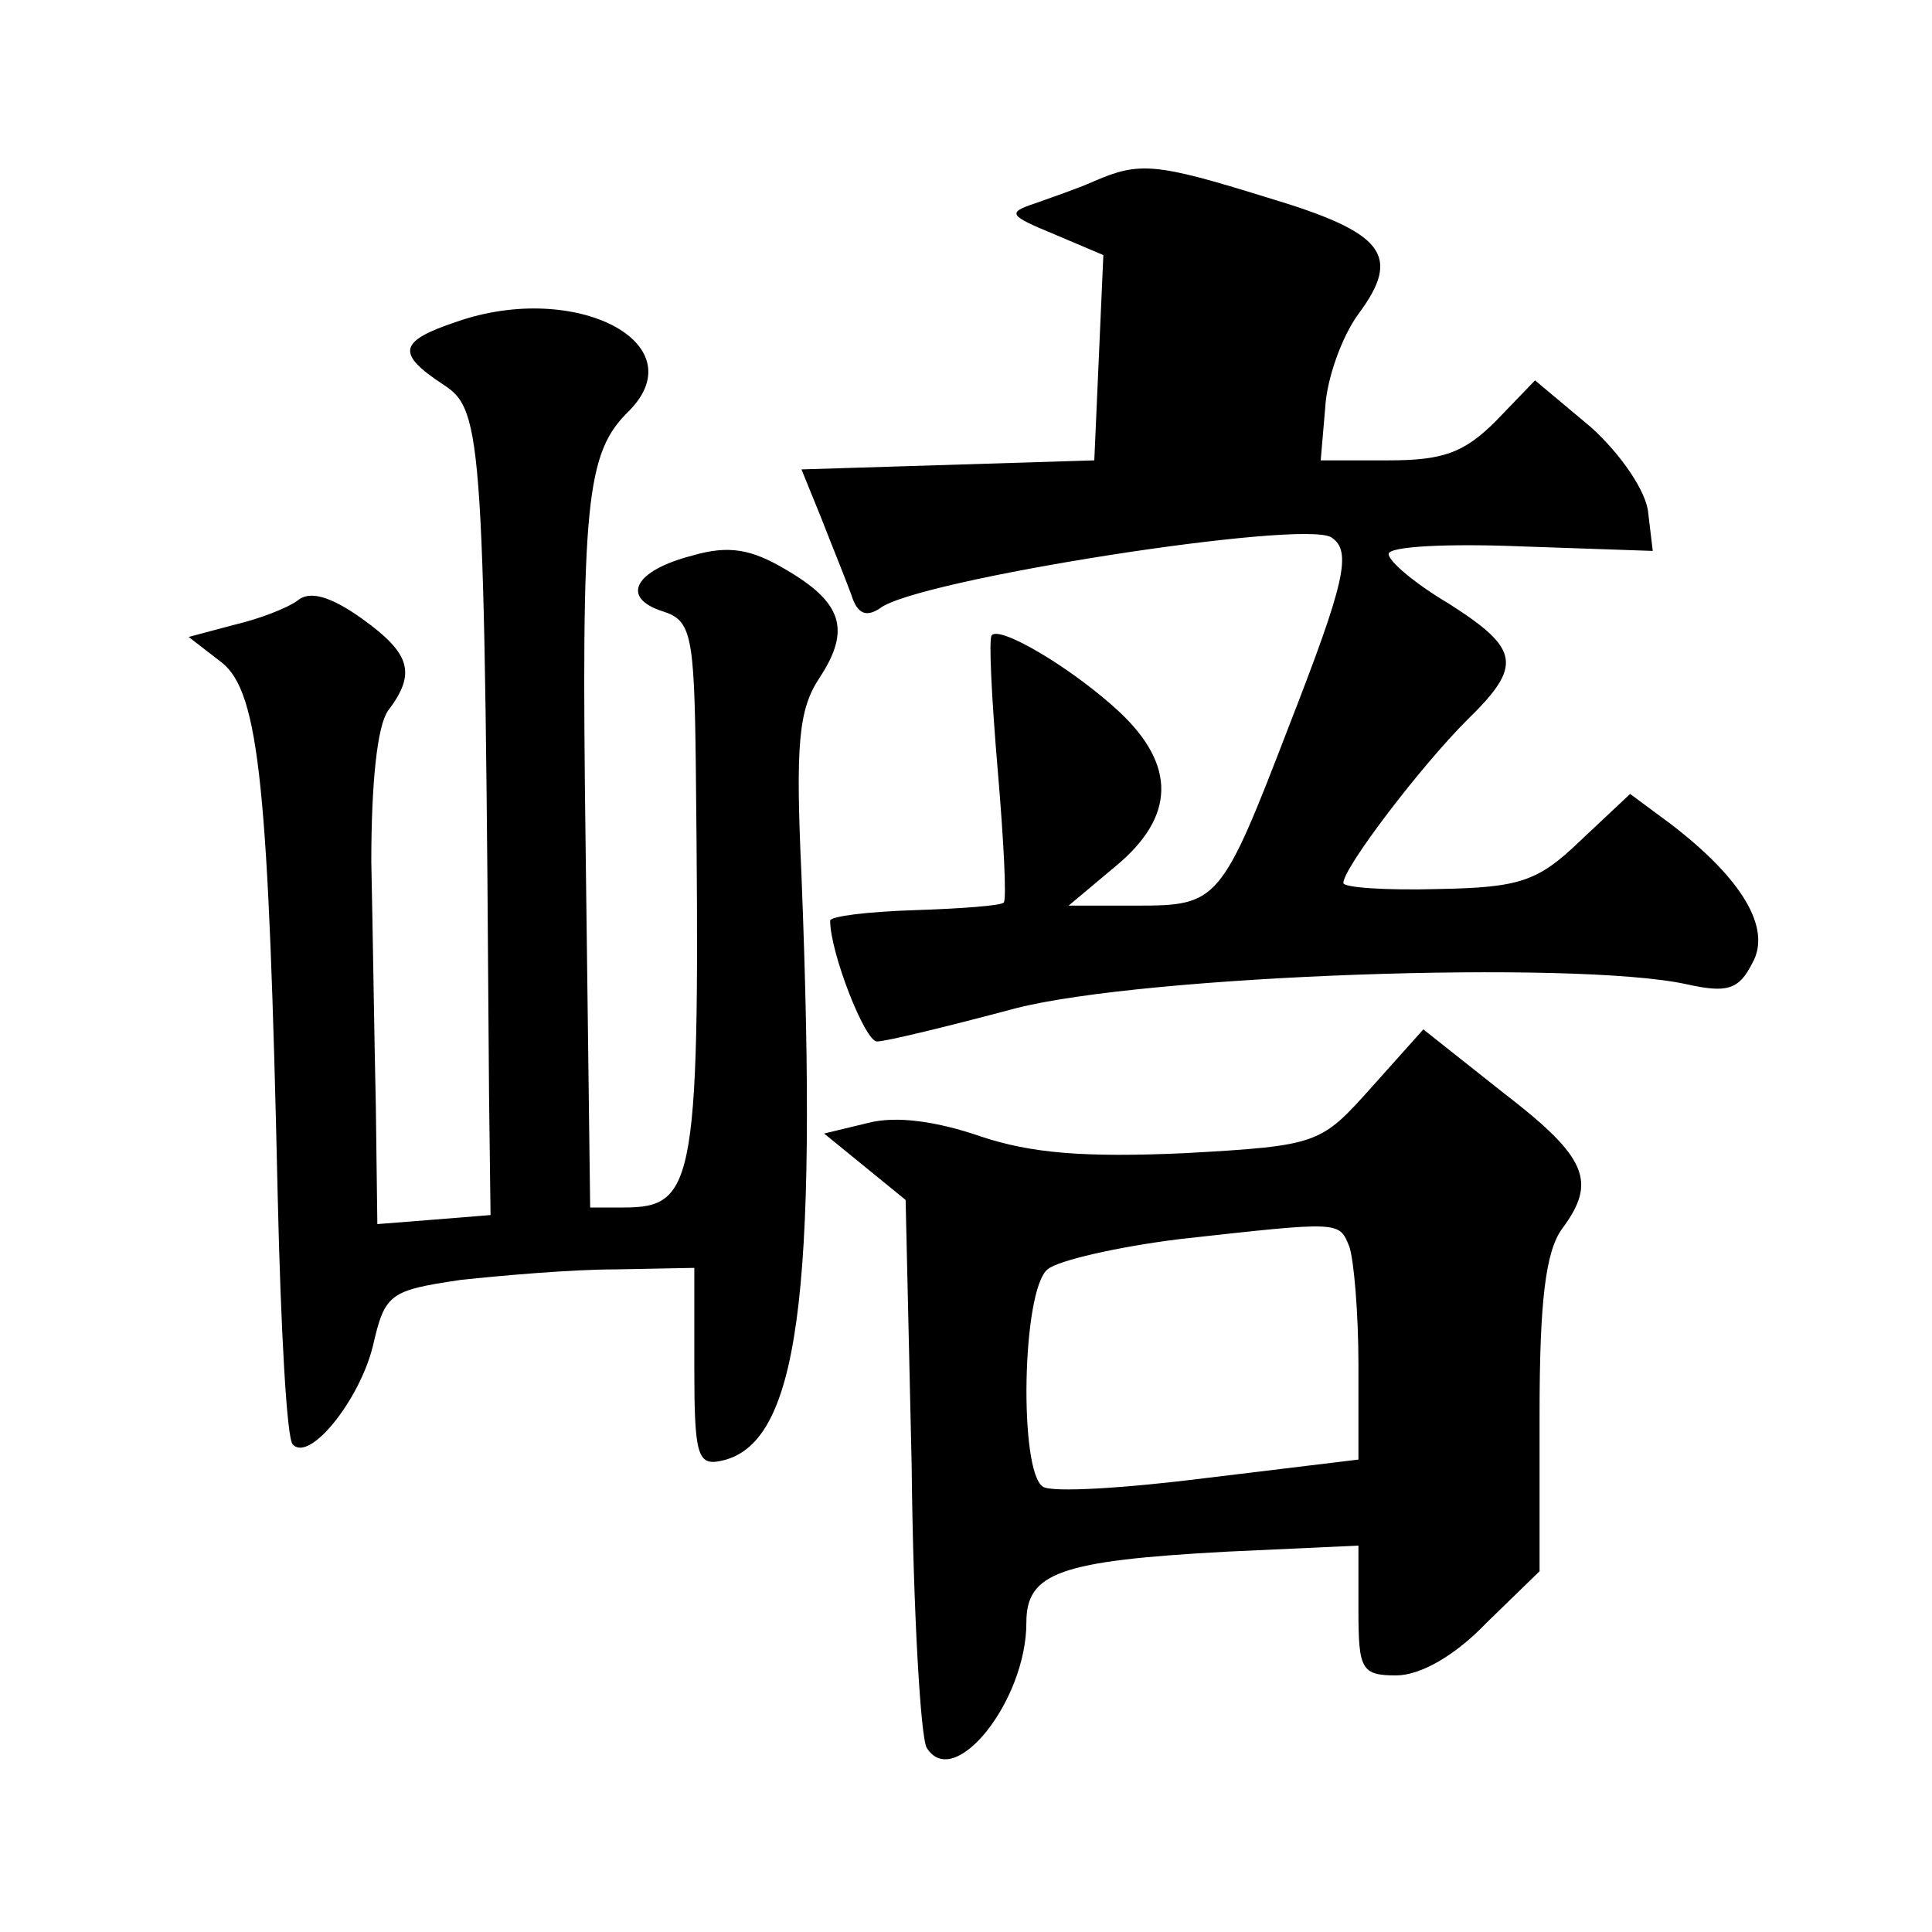 <?xml version="1.0" standalone="no"?>
<!DOCTYPE svg PUBLIC "-//W3C//DTD SVG 20010904//EN"
 "http://www.w3.org/TR/2001/REC-SVG-20010904/DTD/svg10.dtd">
<svg version="1.0" xmlns="http://www.w3.org/2000/svg"
 width="128pt" height="128pt" viewBox="0 0 128 128"
 preserveAspectRatio="xMidYMid meet">
<g transform="translate(0,128) scale(0.1,-0.1)"
fill="#0" stroke="none">
<path d="M725 1160 c-11 -5 -29 -11 -40 -15 -18 -6 -16 -8 13 -20 l33 -14 -3 -68
-3 -68 -97 -3 -97 -3 13 -32 c7 -18 16 -40 20 -51 4 -13 10 -15 19 -9 24 19 280
59 299 47 14 -9 9 -30 -28 -125 -45 -117 -47 -119 -101 -119 l-45 0 31 26 c40 33
40 67 3 102 -31 29 -80 58 -85 51 -2 -2 0 -42 4 -89 4 -47 6 -86 4 -88 -2 -2 -28
-4 -59 -5 -31 -1 -56 -4 -56 -7 0 -21 23 -80 31 -80 6 0 47 10 92 22 86 22 370
32 444 16 27 -6 35 -4 44 14 13 23 -7 56 -54 92 l-27 20 -33 -31 c-28 -27 -40 -31
-94 -32 -35 -1 -63 1 -63 4 0 10 51 77 82 108 37 36 35 47 -12 77 -22 13 -40 28
-40 33 0 5 39 7 88 5 l87 -3 -3 25 c-1 14 -18 39 -38 57 l-37 31 -26 -27 c-21 -21
-35 -26 -71 -26 l-45 0 3 35 c1 19 11 47 22 62 29 39 17 54 -60 77 -74 23 -85 24
-115 11z M303 1067 c-39 -13 -41 -21 -9 -42 26 -17 27 -34 30 -470 l1 -80 -37 -3
-38 -3 -1 78 c-1 43 -2 116 -3 162 0 53 4 90 11 100 19 25 15 38 -17 61 -21 15
-35 19 -43 12 -7 -5 -25 -12 -42 -16 l-30 -8 22 -17 c25 -20 31 -84 37 -354 2 -87
6 -161 10 -164 11 -12 44 29 53 65 8 35 11 37 58 44 28 3 74 7 103 7 l52 1 0 -66
c0 -57 2 -65 17 -62 52 10 65 108 54 388 -4 87 -2 110 12 131 21 32 15 50 -23 72
-22 13 -37 16 -61 9 -39 -10 -48 -28 -20 -37 19 -6 21 -15 22 -103 3 -277 0 -292
-48 -292 l-22 0 -3 238 c-3 230 0 262 29 290 44 45 -36 86 -114 59z M909 560 c-34
-38 -35 -39 -124 -44 -67 -3 -102 0 -135 11 -29 10 -56 14 -75 9 l-29 -7 27 -22
27 -22 4 -176 c1 -97 6 -181 10 -187 18 -29 66 31 66 83 0 33 22 41 133 47 l87
4 0 -43 c0 -39 2 -43 25 -43 16 0 39 13 60 35 l35 34 0 104 c0 75 4 108 15 123
23 31 17 47 -39 90 l-53 42 -34 -38z m-15 -106 c3 -9 6 -44 6 -78 l0 -63 -99 -12
c-55 -7 -104 -10 -110 -6 -16 10 -14 130 3 144 7 6 47 15 87 20 108 12 106 12 113
-5z"/>
</g>
</svg>
